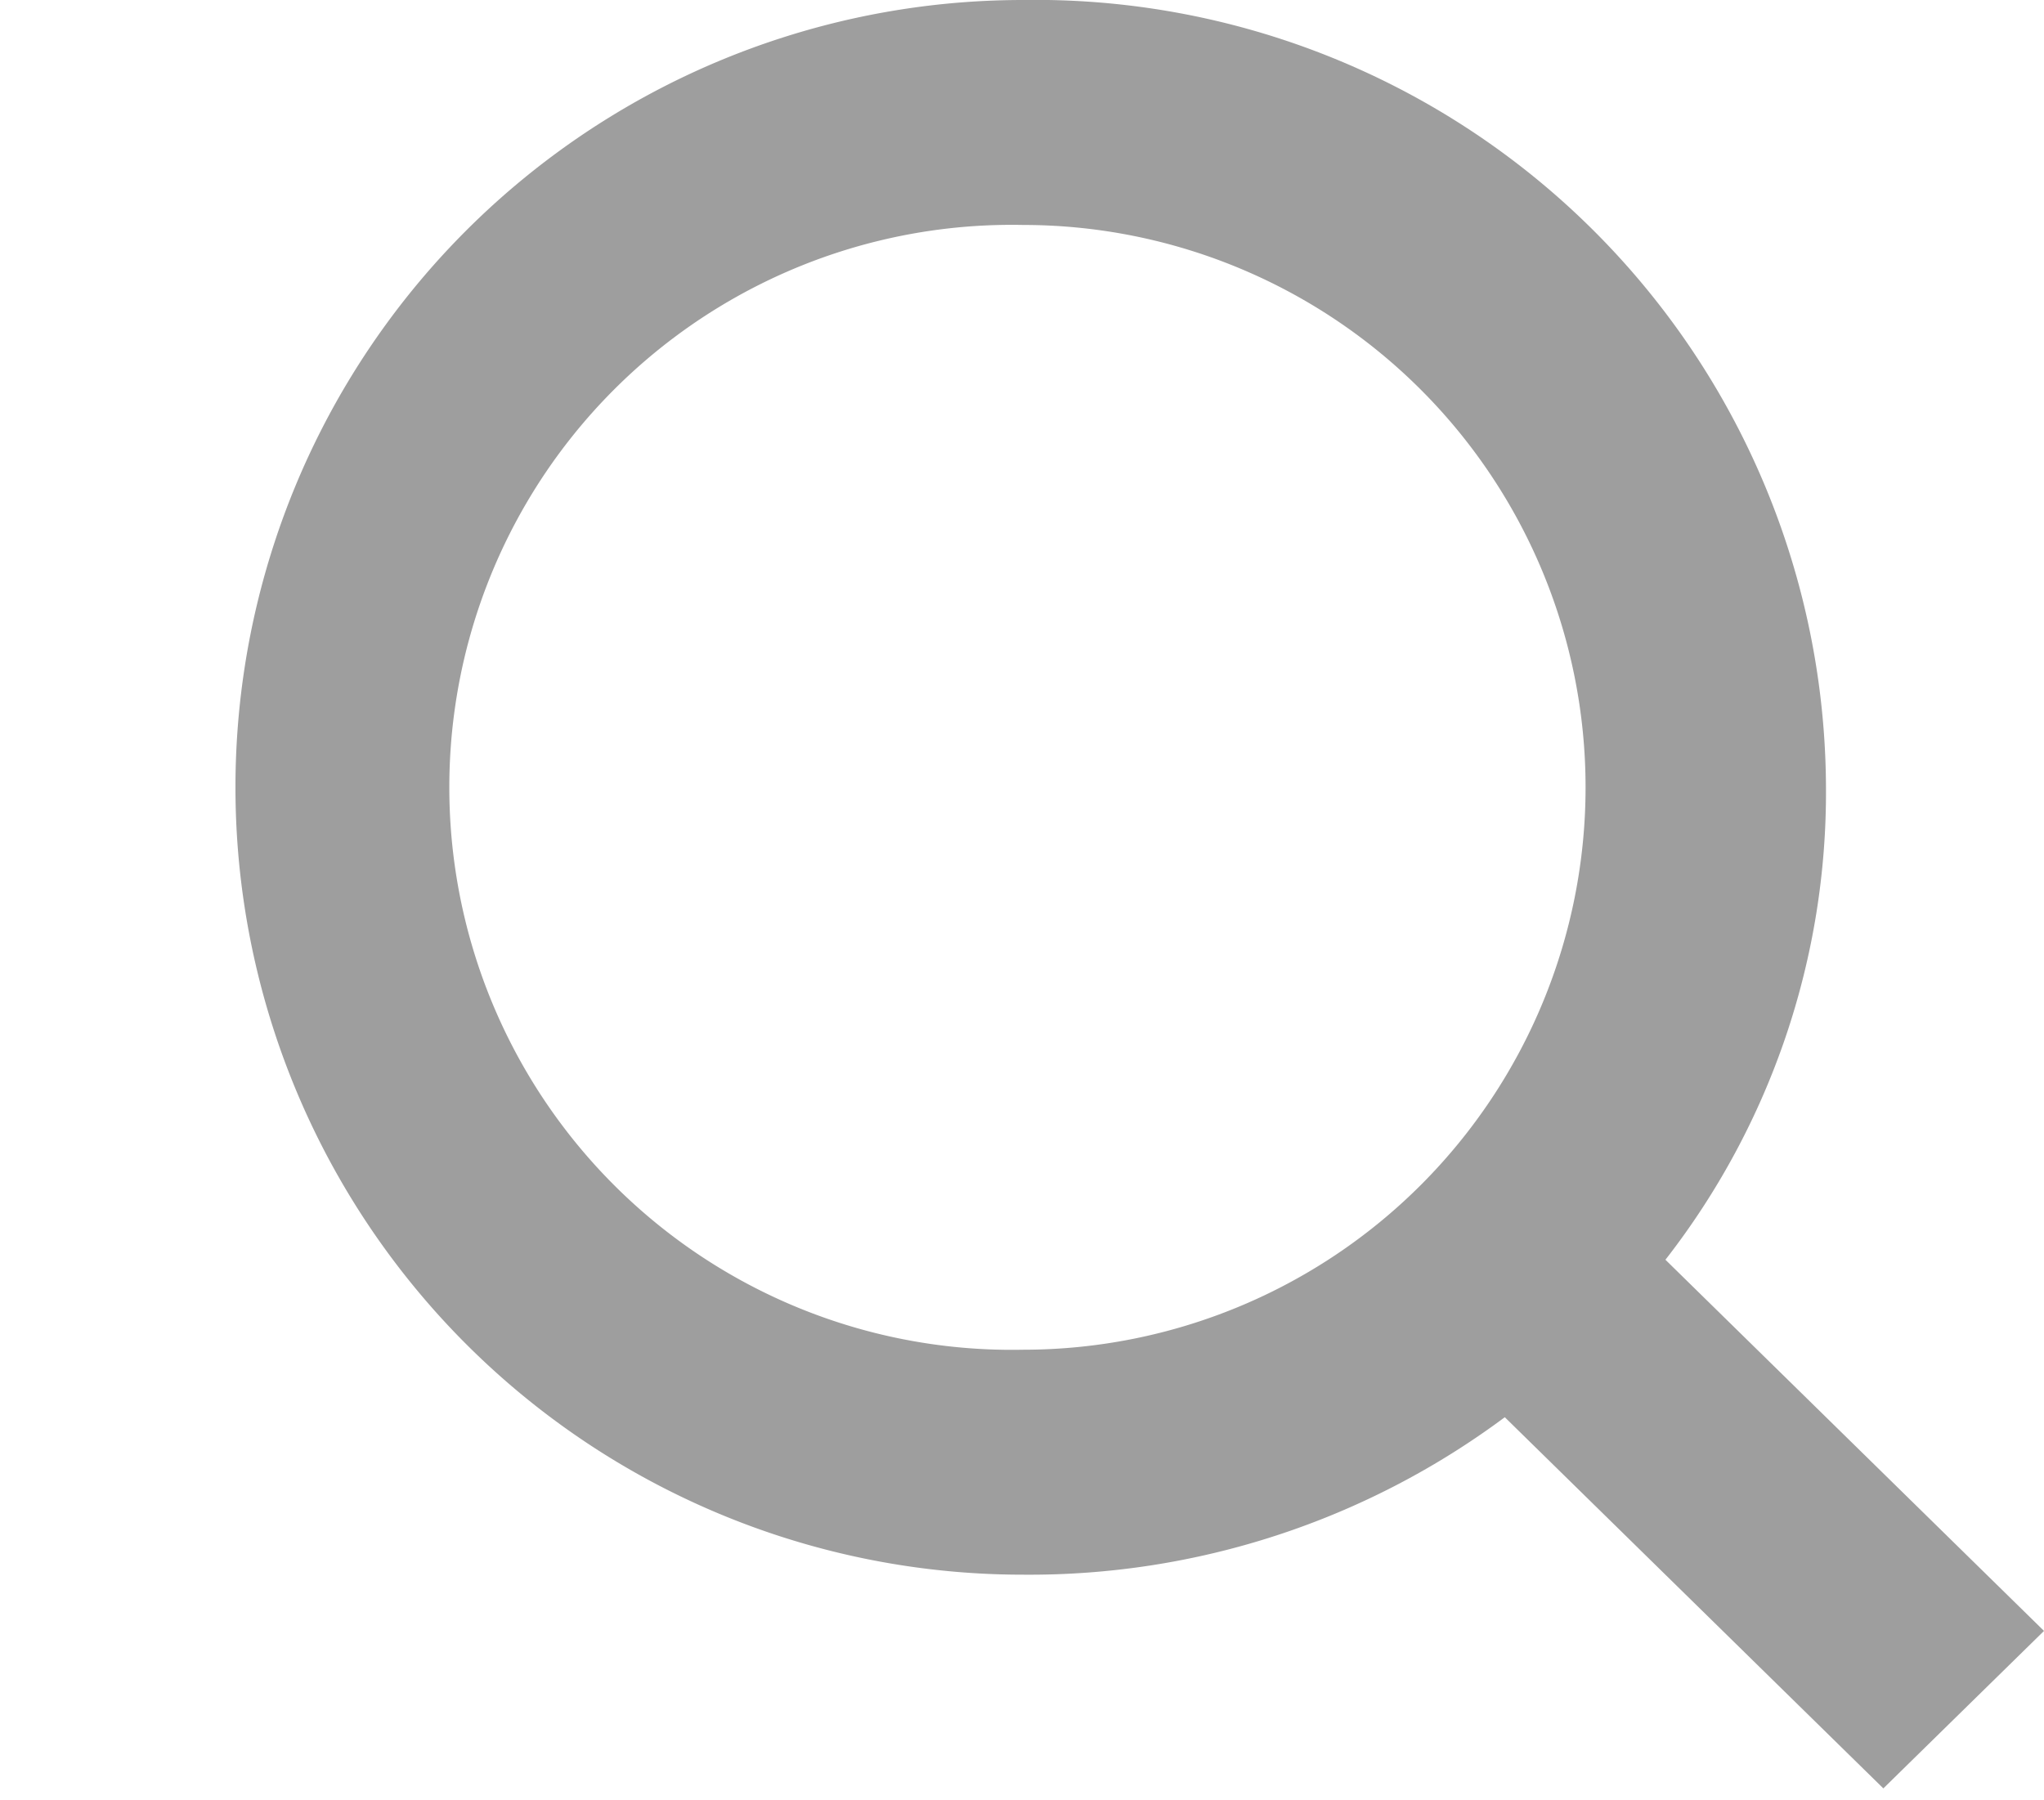 <svg id="Icon_-_Search" data-name="Icon - Search" xmlns="http://www.w3.org/2000/svg" width="18.169" height="16" viewBox="0 0 18.169 16">
  <rect id="長方形_693" data-name="長方形 693" width="16" height="16" fill="none"/>
  <path id="パス_208" data-name="パス 208" d="M16.214,14.5l-3.365-3.3A6.761,6.761,0,0,0,14.276,7,7.027,7.027,0,0,0,7.138,0a7,7,0,1,0,0,14,7.073,7.073,0,0,0,4.283-1.4l3.365,3.3ZM2.039,7a5,5,0,0,1,5.1-5,5,5,0,1,1,0,10A5,5,0,0,1,2.039,7Z" transform="translate(1.955)" fill="#9e9e9e"/>
</svg>
